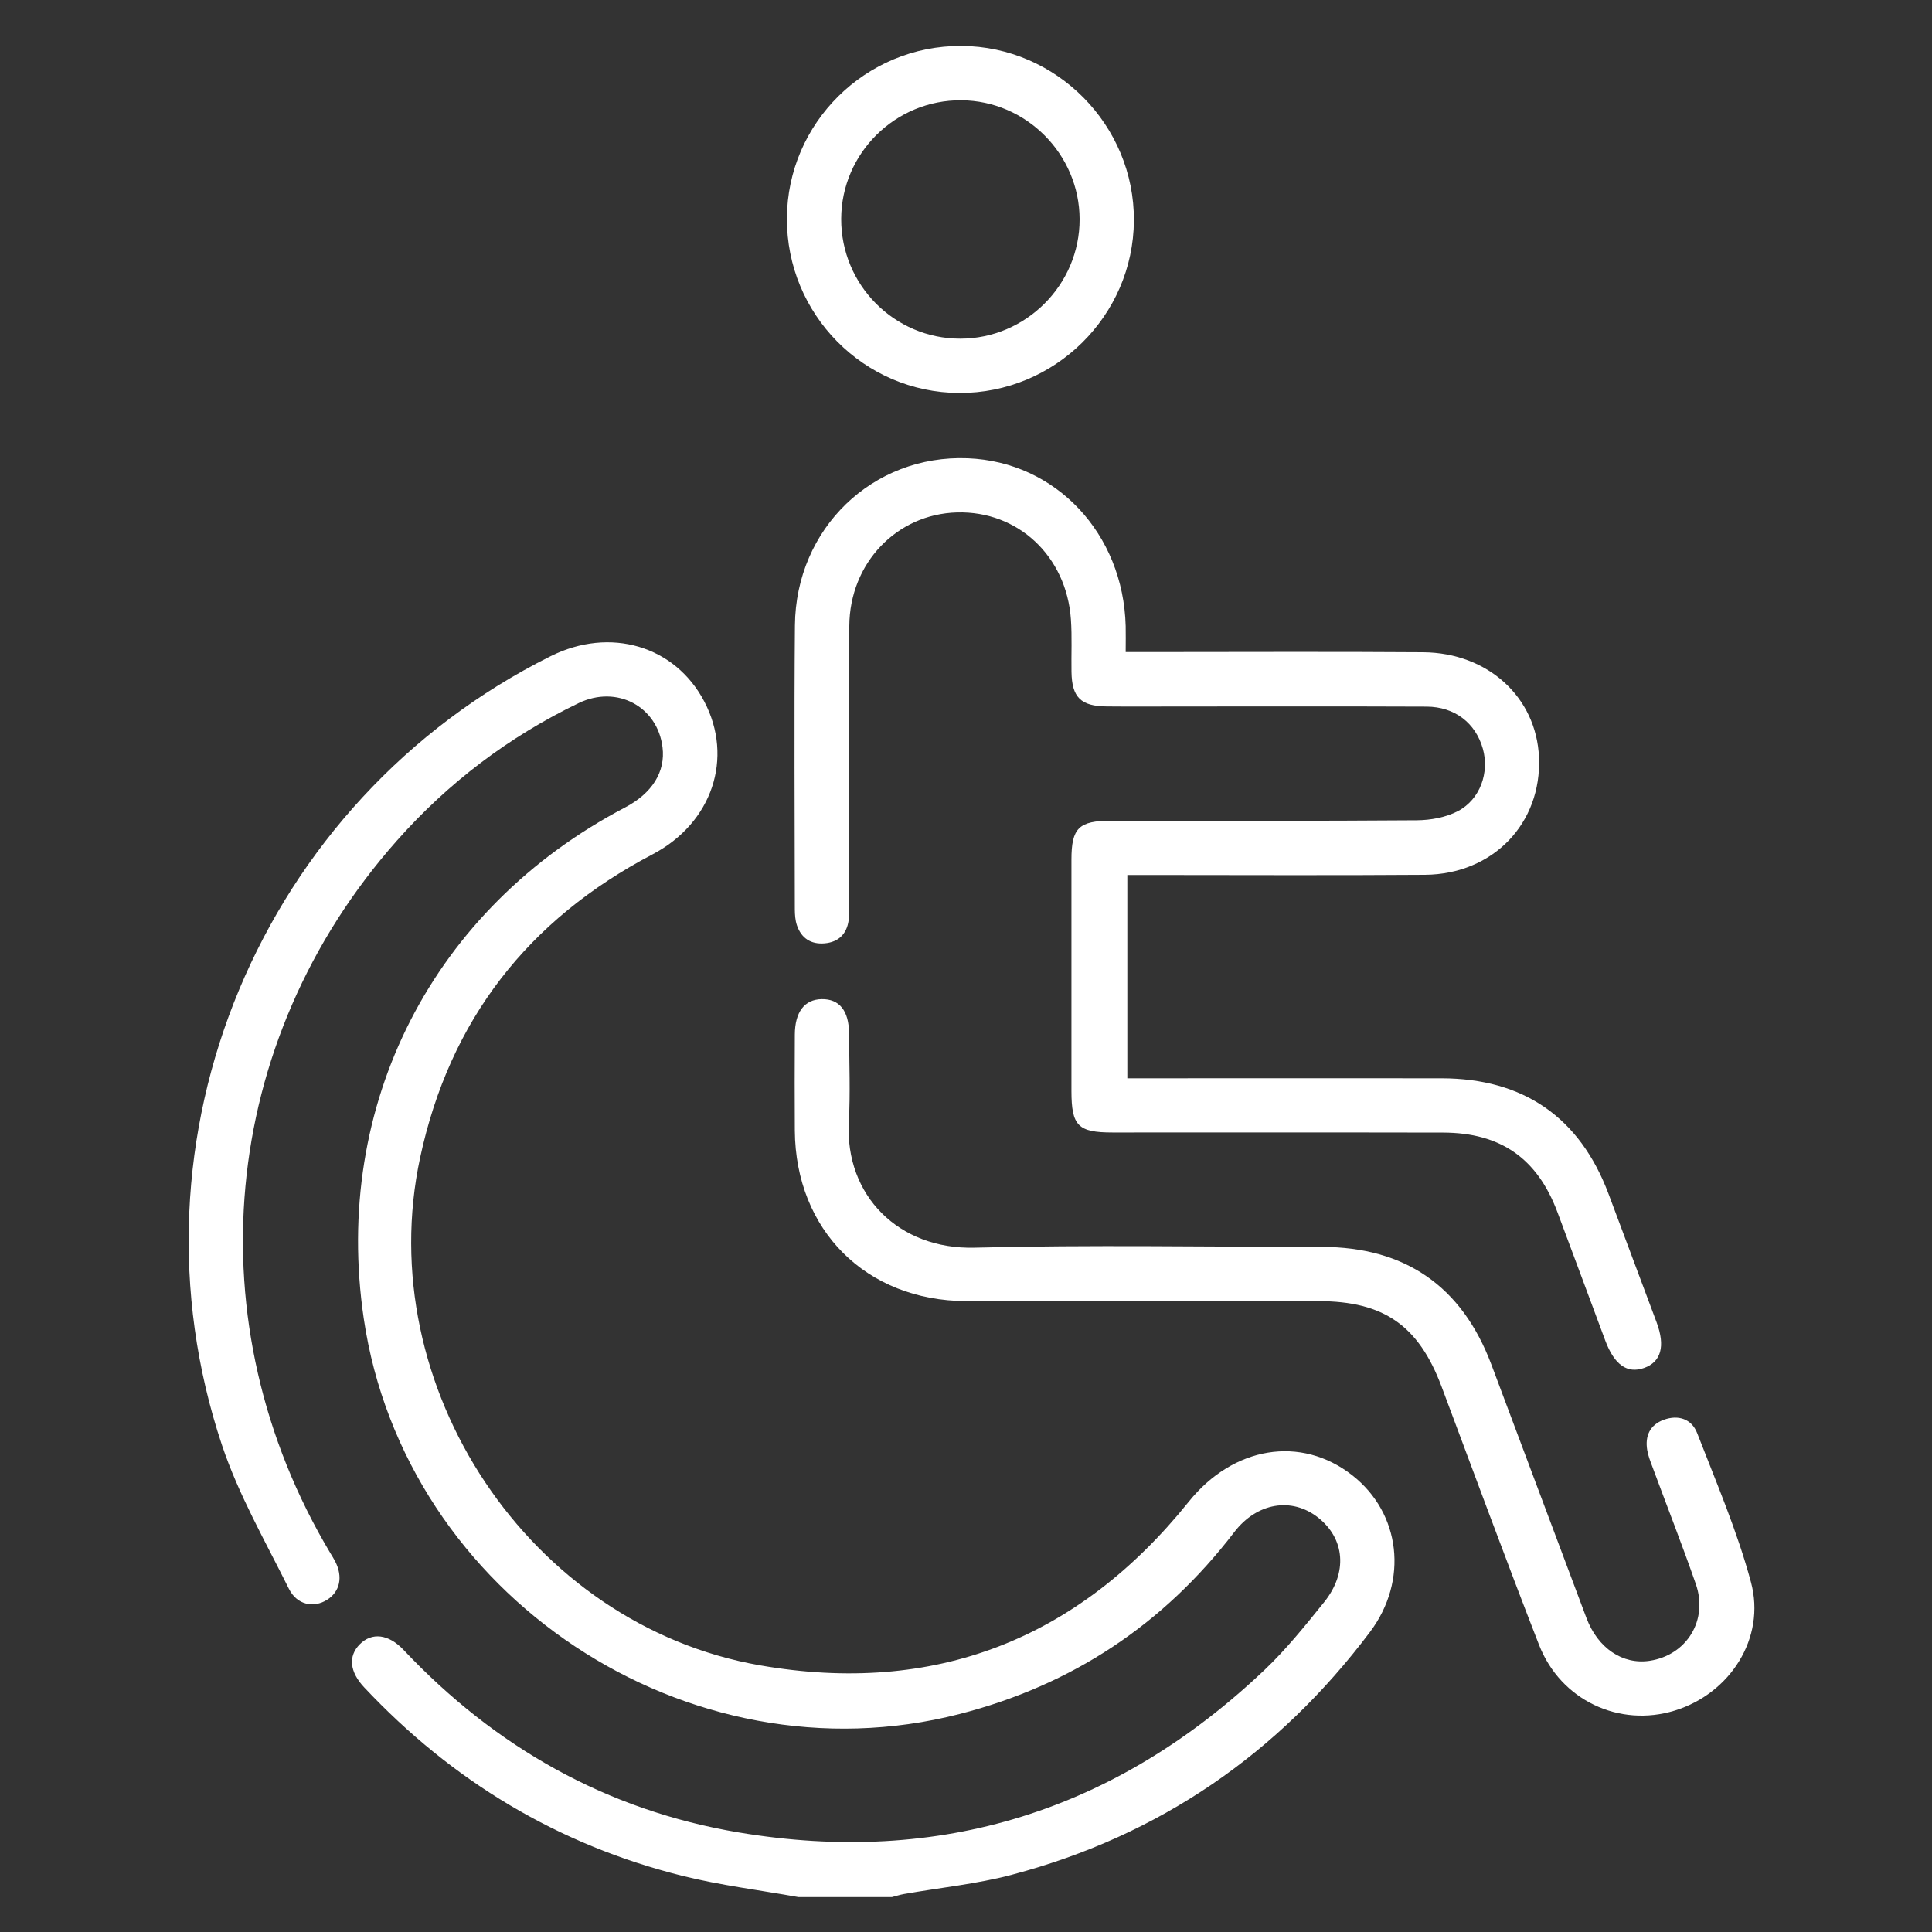 <?xml version="1.0" encoding="UTF-8"?><svg id="Ebene_1" xmlns="http://www.w3.org/2000/svg" viewBox="0 0 400 400"><rect x="0" y="0" width="400" height="400" fill="#333333" stroke="none"/><defs><style>.cls-1{fill:#fff;}</style></defs><path class="cls-1" d="M165.19,392.75c-7.94-1.42-15.99-2.41-23.81-4.35-25.84-6.43-47.76-19.66-65.98-39.05-3.03-3.22-3.33-6.47-.93-8.9,2.51-2.54,5.96-2.17,9.1,1.16,19,20.14,42,33.18,69.33,37.77,41.81,7.03,78.18-4.5,108.9-33.63,4.5-4.27,8.43-9.18,12.34-14.03,4.94-6.14,4.3-13.17-1.26-17.54-5.43-4.27-12.65-3.1-17.35,3.04-14.63,19.11-33.55,31.66-56.87,37.65-56.29,14.44-114.89-24.46-123.35-81.89-6.52-44.3,14.24-84.9,54.1-105.8,5.62-2.95,8.38-7.38,7.76-12.45-1.03-8.45-9.44-12.98-17.37-9.16-14.45,6.96-27.02,16.5-37.64,28.49-36.82,41.56-42.2,100.02-13.69,147.62,.32,.53,.66,1.06,.94,1.62,1.62,3.16,.98,6.22-1.66,7.9-2.77,1.77-6.26,1.12-7.94-2.27-4.86-9.79-10.4-19.41-13.85-29.72-21.25-63.59,8.03-133.41,68.03-163.35,12.32-6.15,25.75-2.19,31.82,9.37,6.13,11.69,1.68,25.15-10.72,31.66-25.75,13.51-41.98,34.27-48.1,62.76-10.19,47.44,22.64,96.82,70.36,105.14,36.1,6.29,65.82-5.32,88.77-33.88,9.19-11.44,23.21-13.83,33.88-5.45,9.98,7.84,11.66,21.76,3.63,32.44-18.94,25.17-43.57,42.14-74.07,50.23-7.31,1.94-14.93,2.69-22.41,4.01-.84,.15-1.66,.42-2.49,.63h-19.46Z"/><path class="cls-1" d="M233.07,135c2.11,0,3.58,0,5.06,0,18.84,0,37.67-.1,56.51,.04,13.43,.1,23.45,9.33,23.99,21.73,.6,13.67-9.49,24.24-23.61,24.35-18.96,.14-37.92,.04-56.88,.04-1.48,0-2.96,0-4.74,0v42.09c1.5,0,2.95,0,4.41,0,20.21,0,40.41-.02,60.62,0,17.01,.02,28.64,8.08,34.6,23.93,3.33,8.86,6.64,17.72,9.95,26.59,1.84,4.93,.94,8.2-2.58,9.45-3.49,1.24-6.16-.63-8.05-5.68-3.31-8.87-6.59-17.74-9.91-26.6-4.15-11.08-11.73-16.42-23.63-16.45-22.83-.05-45.65-.01-68.48-.02-7.14,0-8.49-1.38-8.5-8.57,0-15.97-.01-31.93,0-47.9,0-6.59,1.53-8.07,8.24-8.08,21.08,0,42.16,.07,63.24-.09,2.88-.02,6.05-.59,8.56-1.91,4.62-2.44,6.51-8.02,5.14-12.89-1.49-5.32-5.81-8.7-11.64-8.73-16.96-.07-33.93-.03-50.89-.03-5.11,0-10.23,.04-15.34-.01-5.38-.05-7.22-1.88-7.3-7.17-.06-3.62,.13-7.25-.12-10.85-.91-13.11-10.98-22.5-23.58-22.15-12.46,.34-22.22,10.47-22.3,23.5-.13,19.08-.03,38.17-.04,57.25,0,1.25,.08,2.51-.1,3.74-.41,2.82-2.12,4.48-4.96,4.73-2.83,.25-4.84-1.05-5.75-3.75-.35-1.04-.42-2.2-.43-3.3-.02-19.58-.15-39.17,.02-58.75,.17-20.12,16.11-35.41,35.78-34.63,18.25,.72,32.2,15.55,32.7,34.75,.04,1.6,0,3.21,0,5.35Z"/><path class="cls-1" d="M236.31,269.38c-12.1,0-24.2,.04-36.3,0-20.68-.08-35.31-14.67-35.45-35.33-.05-6.61-.03-13.22,0-19.83,.02-4.71,2.01-7.3,5.56-7.36,3.67-.06,5.65,2.4,5.67,7.15,.03,6.11,.28,12.24-.05,18.33-.82,15.18,10.33,26.38,26.03,25.98,23.93-.61,47.9-.17,71.85-.16,17.28,0,29.05,8.14,35.15,24.35,6.58,17.48,13.1,34.98,19.68,52.46,2.36,6.28,7.51,9.72,13.09,8.88,7.67-1.16,12.17-8.41,9.56-15.9-2.82-8.11-5.97-16.11-8.95-24.17-.43-1.16-.91-2.34-1.11-3.55-.49-2.94,.56-5.23,3.43-6.28,3.01-1.1,5.77-.16,6.9,2.74,3.96,10.21,8.32,20.35,11.15,30.89,3.11,11.57-4.33,23.04-15.76,26.57-11.49,3.55-23.64-2.11-28.12-13.6-6.92-17.75-13.49-35.63-20.18-53.47-4.75-12.65-11.97-17.69-25.47-17.69-12.22,0-24.45,0-36.67,0Z"/><path class="cls-1" d="M162.92,45.2c.08-19.75,16.33-35.8,36.13-35.69,19.72,.11,35.83,16.42,35.71,36.16-.12,19.73-16.39,35.78-36.18,35.69-19.75-.09-35.74-16.3-35.66-36.16Zm11.24,.12c-.04,13.66,11.01,24.79,24.63,24.8,13.59,.01,24.77-11.17,24.73-24.75-.04-13.44-11.06-24.52-24.49-24.61-13.64-.1-24.83,10.95-24.87,24.56Z"/></svg>
